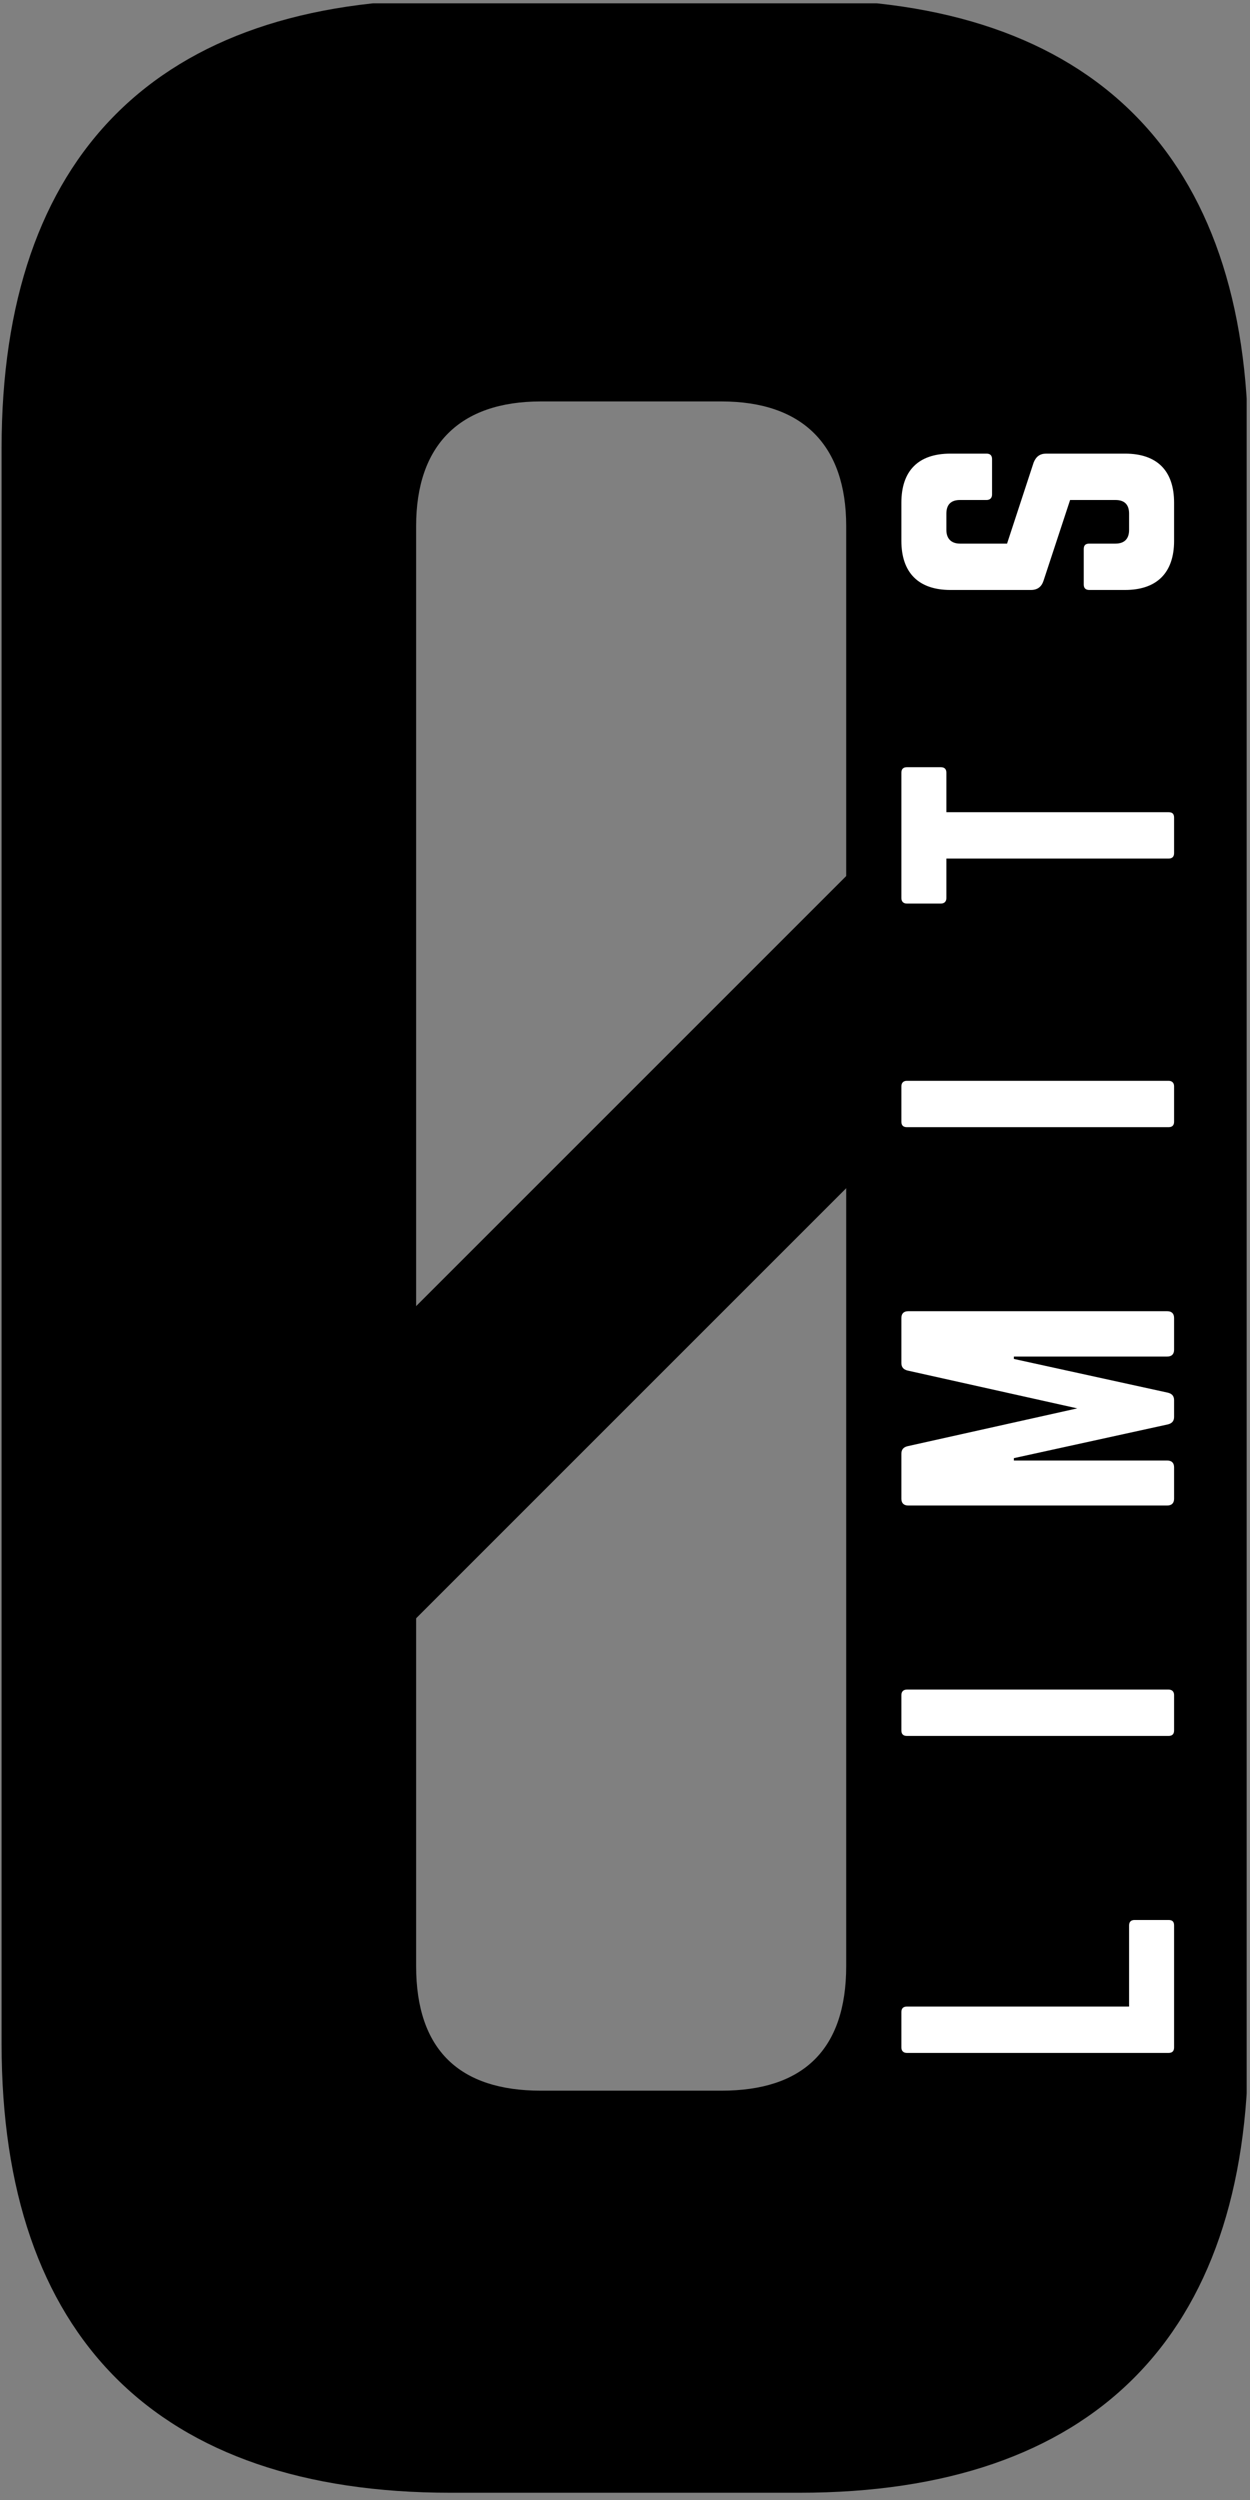 <svg xmlns="http://www.w3.org/2000/svg" xmlns:xlink="http://www.w3.org/1999/xlink" width="250" zoomAndPan="magnify" viewBox="0 0 187.5 375" height="500" preserveAspectRatio="xMidYMid meet" version="1.0"><rect x="0" y="0" width="187.5" height="375" fill="#808080" stroke="none"/><defs><g/><clipPath id="e2cf95f1fe"><path d="M 0 0.5 L 187 0.5 L 187 374 L 0 374 Z M 0 0.5 " clip-rule="nonzero"/></clipPath><clipPath id="6cfc231040"><path d="M 1 95 L 187 95 L 187 281 L 1 281 Z M 1 95 " clip-rule="nonzero"/></clipPath><clipPath id="aa1b6cb1d8"><path d="M 1.367 256.973 L 170.941 87.398 L 199.203 115.66 L 29.629 285.234 Z M 1.367 256.973 " clip-rule="nonzero"/></clipPath><clipPath id="71b49bd667"><path d="M 1.367 256.973 L 162.73 95.609 L 186.141 119.023 L 24.777 280.387 Z M 1.367 256.973 " clip-rule="nonzero"/></clipPath></defs><g clip-path="url(#e2cf95f1fe)"><g fill="#000000" fill-opacity="1"><g transform="translate(-23.136, 373.911)"><g><path d="M 23.375 -67.32 C 23.375 -23.375 46.75 0 90.695 0 L 143.055 0 C 187 0 210.375 -23.375 210.375 -67.32 L 210.375 -306.684 C 210.375 -350.625 187 -374.004 143.055 -374.004 L 90.695 -374.004 C 46.75 -374.004 23.375 -350.625 23.375 -306.684 Z M 104.254 -60.309 C 92.098 -60.309 85.555 -66.387 85.555 -79.008 L 85.555 -294.992 C 85.555 -307.148 92.098 -313.695 104.254 -313.695 L 131.367 -313.695 C 143.523 -313.695 150.066 -307.148 150.066 -294.992 L 150.066 -79.008 C 150.066 -66.387 143.523 -60.309 131.367 -60.309 Z M 104.254 -60.309 "/></g></g></g></g><g clip-path="url(#6cfc231040)"><g clip-path="url(#aa1b6cb1d8)"><g clip-path="url(#71b49bd667)"><path fill="#000000" d="M 1.367 256.973 L 170.941 87.398 L 199.203 115.66 L 29.629 285.234 Z M 1.367 256.973 " fill-opacity="1" fill-rule="nonzero"/></g></g></g><g fill="#ffffff" fill-opacity="1"><g transform="translate(176.113, 310.498)"><g><path d="M -6.75 -9.512 L -6.75 -21.68 C -6.75 -22.242 -6.441 -22.5 -5.93 -22.5 L -0.816 -22.5 C -0.254 -22.5 0 -22.242 0 -21.68 L 0 -3.375 C 0 -2.863 -0.254 -2.559 -0.816 -2.559 L -40.09 -2.559 C -40.602 -2.559 -40.906 -2.863 -40.906 -3.375 L -40.906 -8.691 C -40.906 -9.254 -40.602 -9.512 -40.09 -9.512 Z M -6.75 -9.512 "/></g></g></g><g fill="#ffffff" fill-opacity="1"><g transform="translate(176.113, 262.949)"><g><path d="M -40.906 -3.375 C -40.906 -2.812 -40.602 -2.559 -40.09 -2.559 L -0.816 -2.559 C -0.309 -2.559 0 -2.812 0 -3.375 L 0 -8.691 C 0 -9.203 -0.309 -9.512 -0.816 -9.512 L -40.09 -9.512 C -40.602 -9.512 -40.906 -9.203 -40.906 -8.691 Z M -40.906 -3.375 "/></g></g></g><g fill="#ffffff" fill-opacity="1"><g transform="translate(176.113, 228.385)"><g><path d="M -40.906 -23.93 C -40.906 -23.316 -40.602 -22.961 -39.988 -22.805 L -14.523 -17.129 L -39.988 -11.453 C -40.602 -11.301 -40.906 -10.941 -40.906 -10.328 L -40.906 -3.578 C -40.906 -2.914 -40.551 -2.559 -39.883 -2.559 L -1.023 -2.559 C -0.359 -2.559 0 -2.914 0 -3.578 L 0 -8.285 C 0 -8.949 -0.359 -9.305 -1.023 -9.305 L -24.031 -9.305 L -24.031 -9.664 L -0.922 -14.727 C -0.309 -14.879 0 -15.238 0 -15.852 L 0 -18.355 C 0 -18.973 -0.309 -19.328 -0.922 -19.48 L -24.031 -24.543 L -24.031 -24.902 L -1.023 -24.902 C -0.359 -24.902 0 -25.262 0 -25.926 L 0 -30.68 C 0 -31.344 -0.359 -31.703 -1.023 -31.703 L -39.883 -31.703 C -40.551 -31.703 -40.906 -31.344 -40.906 -30.68 Z M -40.906 -23.93 "/></g></g></g><g fill="#ffffff" fill-opacity="1"><g transform="translate(176.113, 171.635)"><g><path d="M -40.906 -3.375 C -40.906 -2.812 -40.602 -2.559 -40.09 -2.559 L -0.816 -2.559 C -0.309 -2.559 0 -2.812 0 -3.375 L 0 -8.691 C 0 -9.203 -0.309 -9.512 -0.816 -9.512 L -40.09 -9.512 C -40.602 -9.512 -40.906 -9.203 -40.906 -8.691 Z M -40.906 -3.375 "/></g></g></g><g fill="#ffffff" fill-opacity="1"><g transform="translate(176.113, 137.07)"><g><path d="M -40.906 -2.352 C -40.906 -1.84 -40.602 -1.535 -40.09 -1.535 L -34.977 -1.535 C -34.465 -1.535 -34.156 -1.84 -34.156 -2.352 L -34.156 -8.285 L -0.816 -8.285 C -0.254 -8.285 0 -8.59 0 -9.102 L 0 -14.418 C 0 -14.98 -0.254 -15.238 -0.816 -15.238 L -34.156 -15.238 L -34.156 -21.168 C -34.156 -21.73 -34.465 -21.988 -34.977 -21.988 L -40.09 -21.988 C -40.602 -21.988 -40.906 -21.73 -40.906 -21.168 Z M -40.906 -2.352 "/></g></g></g><g fill="#ffffff" fill-opacity="1"><g transform="translate(176.113, 91.055)"><g><path d="M -40.906 -9.922 C -40.906 -5.164 -38.352 -2.559 -33.543 -2.559 L -21.477 -2.559 C -20.504 -2.559 -19.891 -3.016 -19.586 -3.938 L -15.598 -16.055 L -8.797 -16.055 C -7.414 -16.055 -6.75 -15.34 -6.75 -14.012 L -6.75 -11.555 C -6.75 -10.277 -7.414 -9.512 -8.797 -9.512 L -12.73 -9.512 C -13.293 -9.512 -13.551 -9.254 -13.551 -8.691 L -13.551 -3.375 C -13.551 -2.863 -13.293 -2.559 -12.73 -2.559 L -7.363 -2.559 C -2.559 -2.559 0 -5.164 0 -9.922 L 0 -15.648 C 0 -20.453 -2.559 -23.012 -7.363 -23.012 L -19.176 -23.012 C -20.148 -23.012 -20.711 -22.551 -21.066 -21.68 L -25.055 -9.512 L -32.113 -9.512 C -33.441 -9.512 -34.156 -10.277 -34.156 -11.555 L -34.156 -14.012 C -34.156 -15.391 -33.441 -16.055 -32.113 -16.055 L -28.125 -16.055 C -27.613 -16.055 -27.305 -16.363 -27.305 -16.875 L -27.305 -22.191 C -27.305 -22.754 -27.613 -23.012 -28.125 -23.012 L -33.543 -23.012 C -38.352 -23.012 -40.906 -20.453 -40.906 -15.648 Z M -40.906 -9.922 "/></g></g></g></svg>